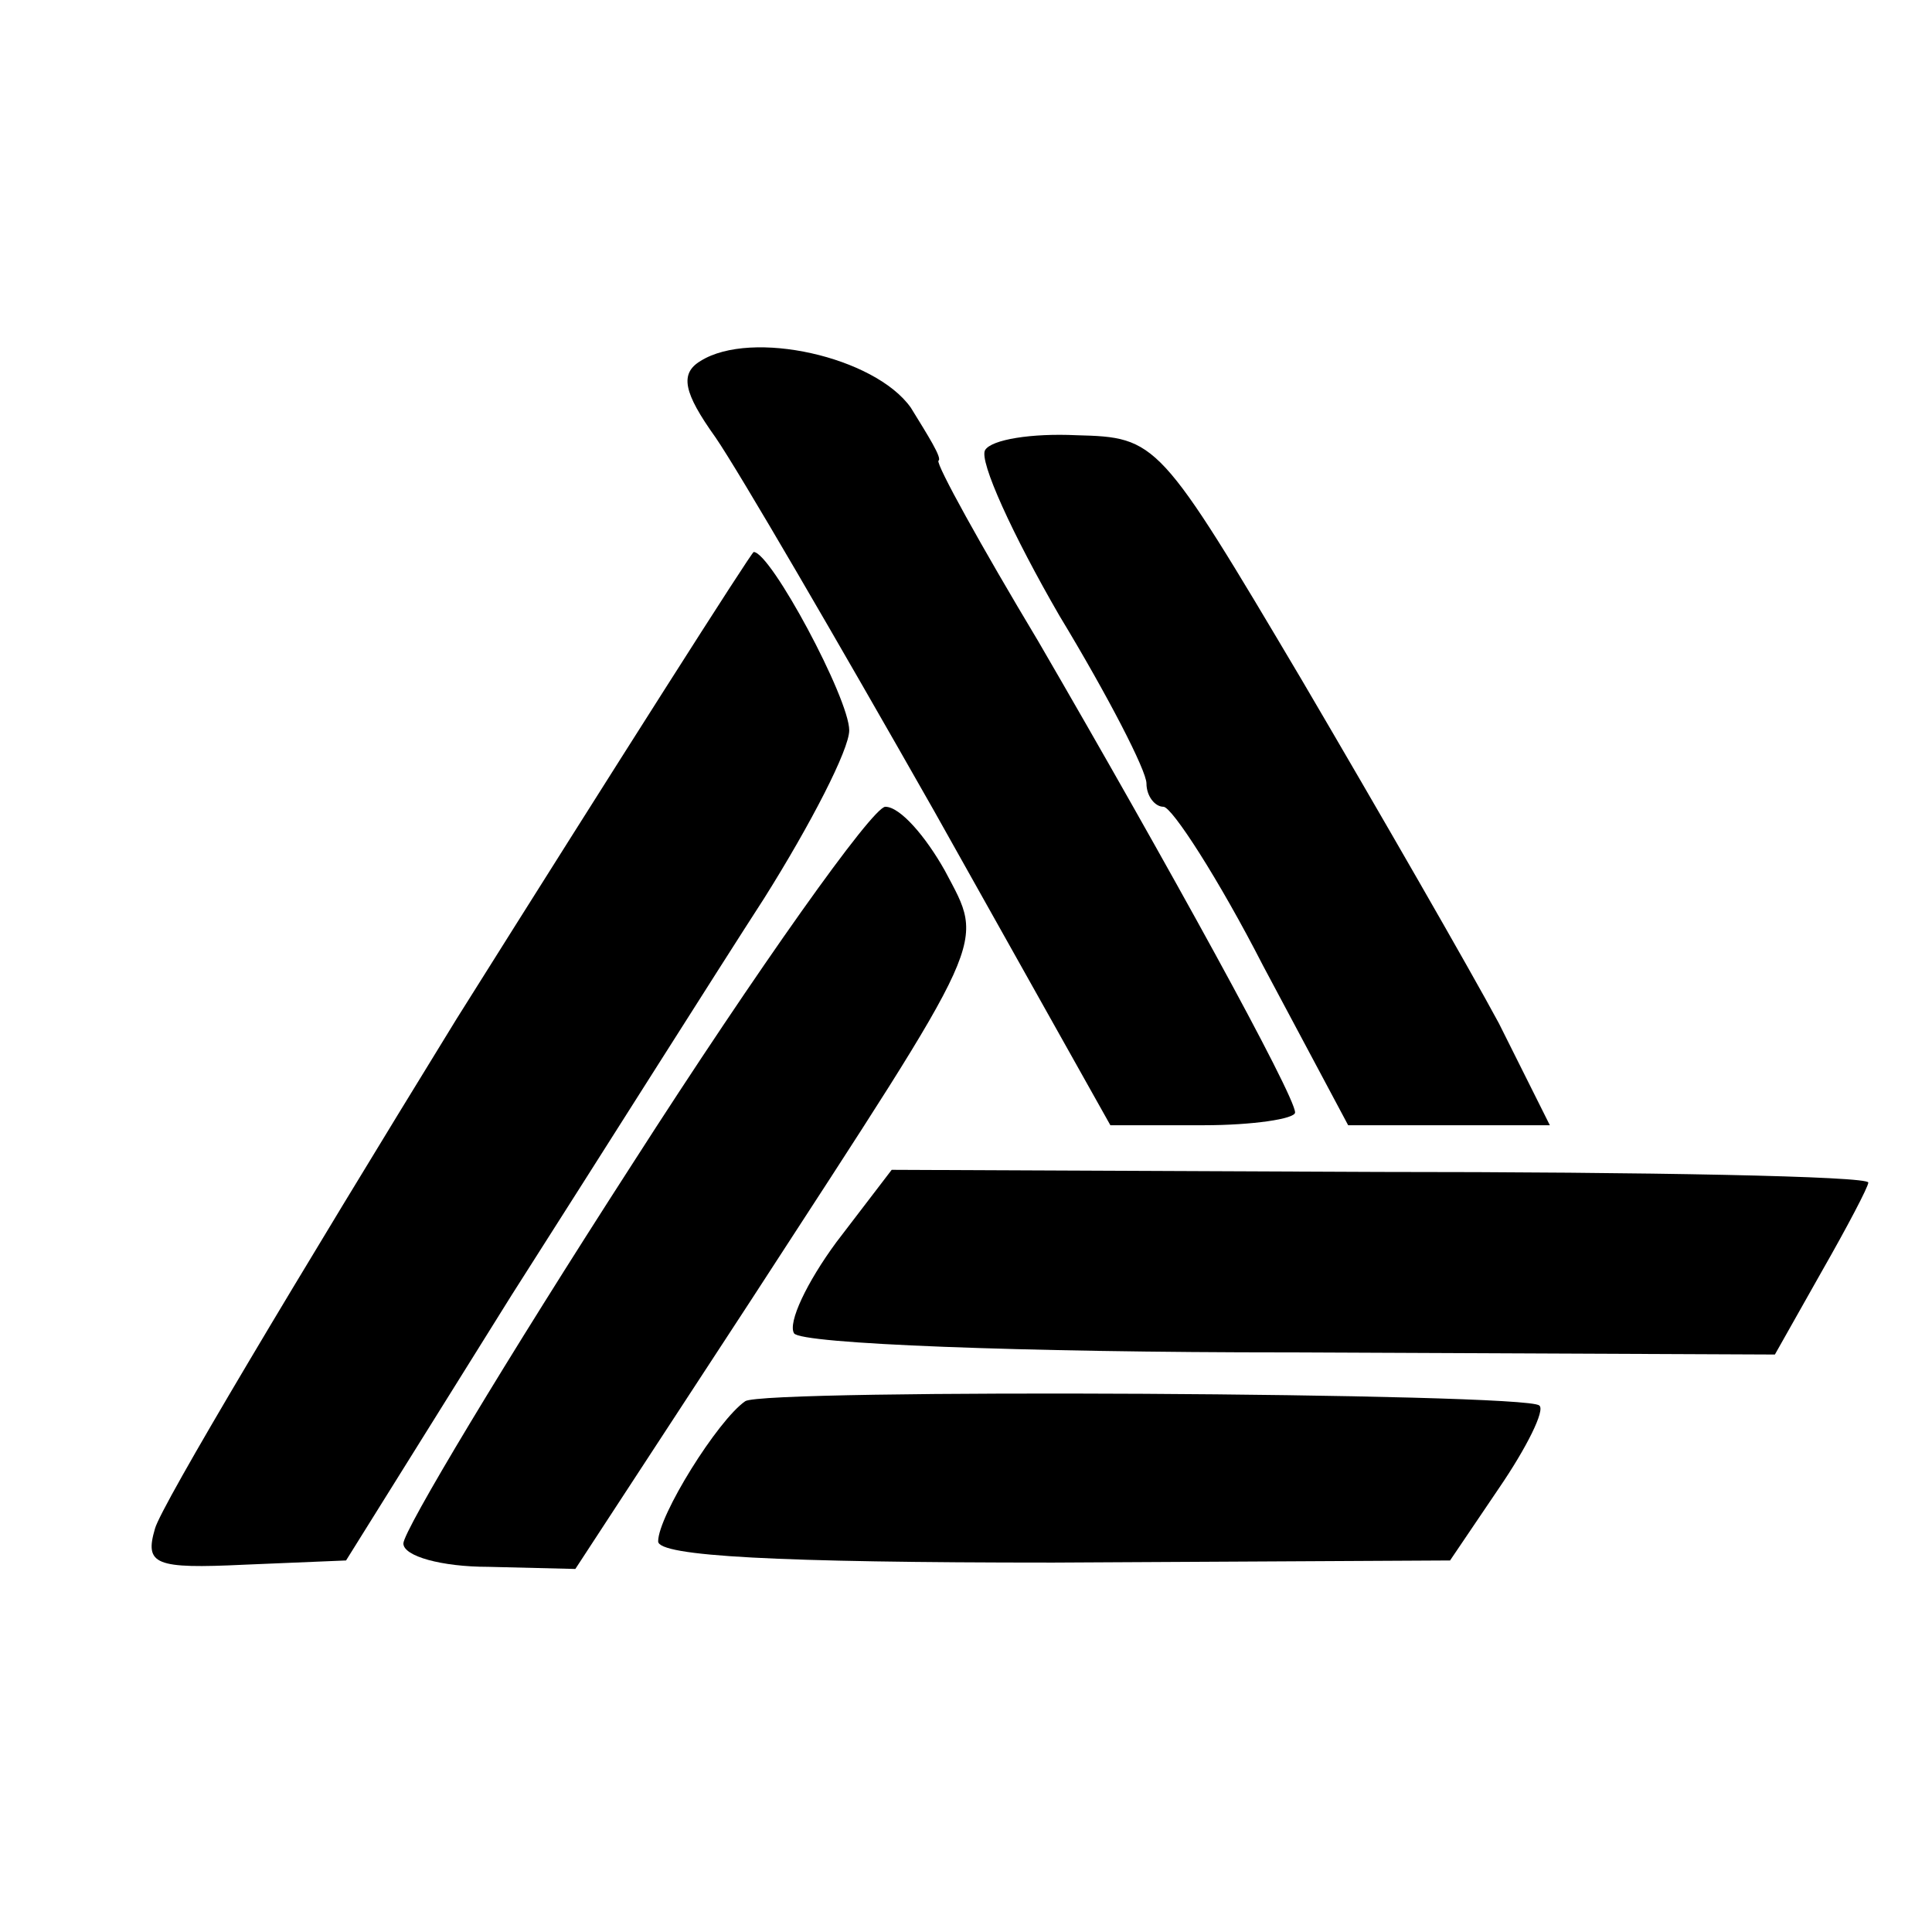 <?xml version="1.0" standalone="no"?>
<!DOCTYPE svg PUBLIC "-//W3C//DTD SVG 20010904//EN"
 "http://www.w3.org/TR/2001/REC-SVG-20010904/DTD/svg10.dtd">
<svg version="1.0" xmlns="http://www.w3.org/2000/svg"
 width="91pt" height="91pt" viewBox="0 0 91 91"
 preserveAspectRatio="xMidYMid meet">
<g transform="translate(0,91) scale(0.1,-0.1)"
fill="#000000" stroke="none">
<path d="M330 740 c-10 -6 -8 -15 7 -36 11 -16 57 -95 103 -176 l83 -148 44 0
c23 0 43 3 43 6 0 8 -60 117 -121 222 -27 45 -48 83 -47 85 2 1 -5 12 -13 25
-17 24 -75 37 -99 22z"/>
<path d="M464 698 c-3 -5 13 -40 35 -78 23 -38 41 -73 41 -79 0 -6 4 -11 8
-11 4 0 26 -34 47 -75 l40 -75 48 0 47 0 -24 48 c-14 26 -56 99 -93 162 -67
113 -68 114 -106 115 -21 1 -40 -2 -43 -7z"/>
<path d="M215 430 c-75 -122 -139 -229 -142 -240 -5 -17 0 -19 42 -17 l48 2
78 125 c44 69 97 153 119 187 22 35 40 70 40 79 0 15 -37 84 -45 84 -1 0 -64
-99 -140 -220z"/>
<path d="M298 362 c-60 -93 -108 -173 -108 -179 0 -6 18 -11 40 -11 l41 -1 83
127 c113 174 110 166 91 202 -9 16 -21 30 -28 30 -6 0 -60 -76 -119 -168z"/>
<path d="M394 325 c-14 -19 -23 -38 -20 -43 3 -5 108 -9 233 -9 l229 -1 22 39
c12 21 22 40 22 42 0 3 -104 5 -230 5 l-230 1 -26 -34z"/>
<path d="M351 250 c-13 -9 -41 -54 -41 -66 0 -7 56 -10 186 -10 l187 1 23 34
c13 19 22 37 19 39 -6 6 -366 8 -374 2z"/>
</g>
</svg>

